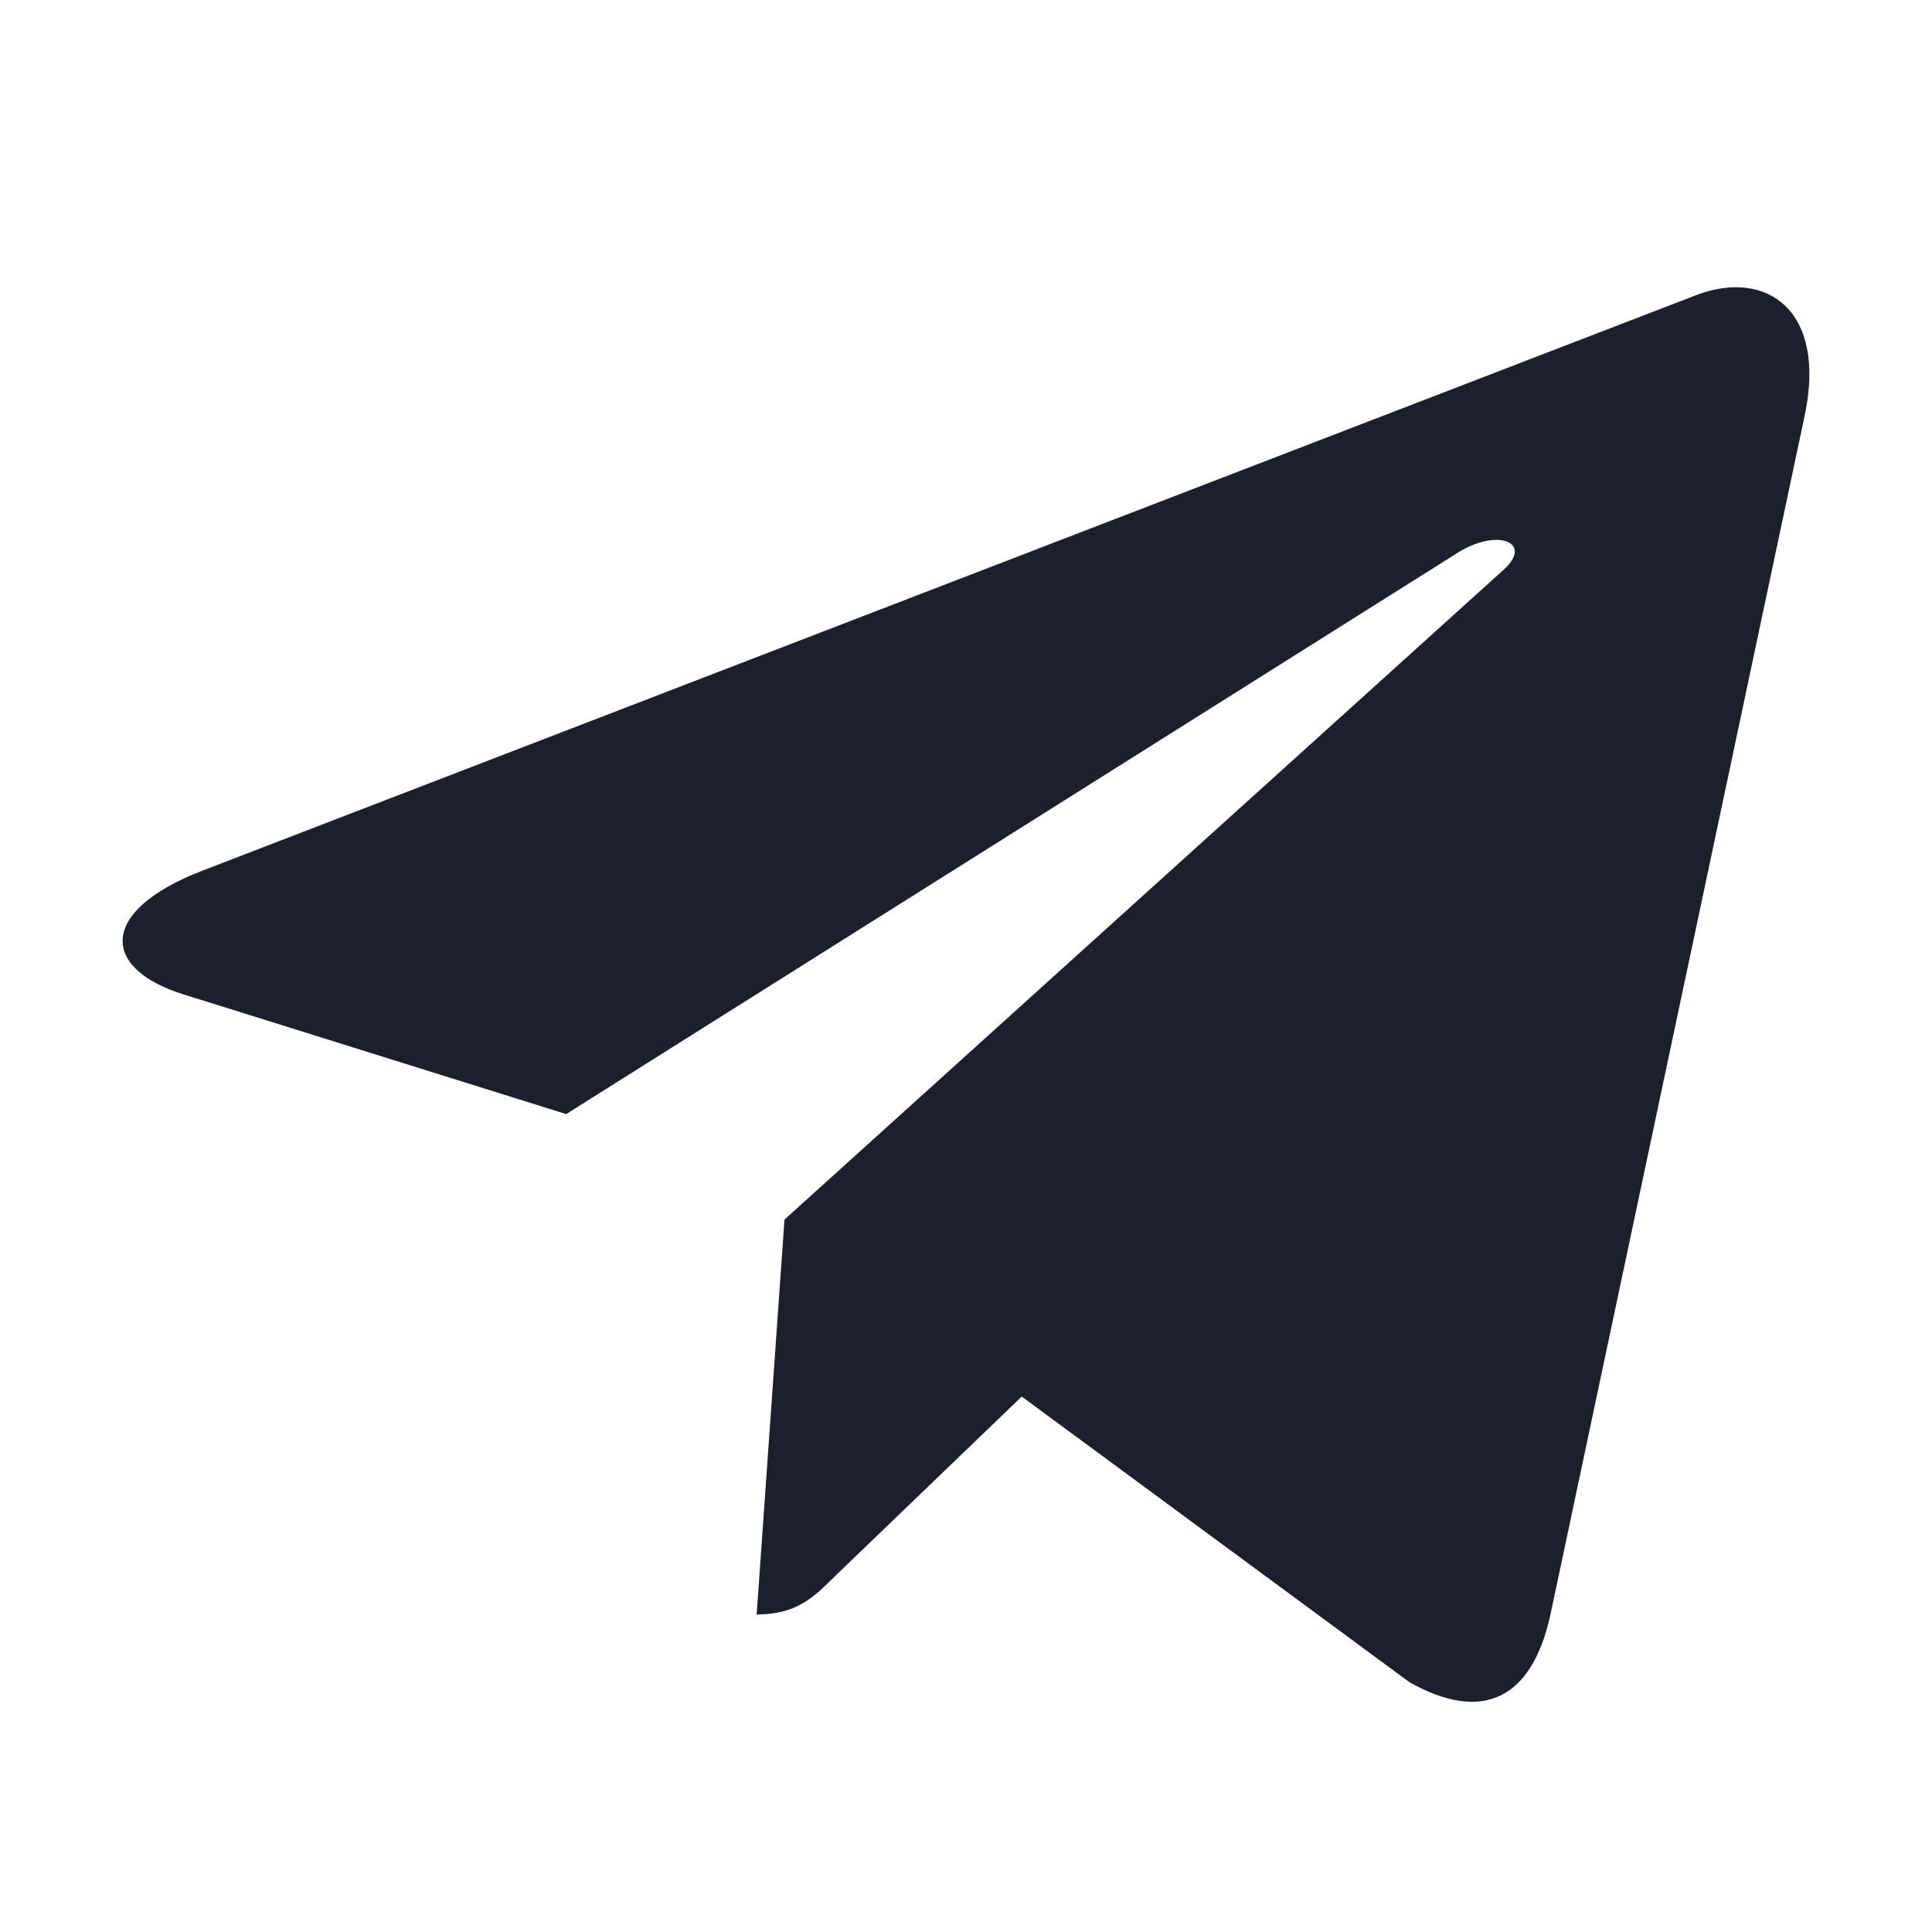 <svg width="20" height="20" viewBox="0 0 20 20" fill="none" xmlns="http://www.w3.org/2000/svg">
<path d="M18.681 4.307L16.046 16.733C15.847 17.61 15.329 17.828 14.592 17.415L10.577 14.457L8.64 16.32C8.425 16.534 8.246 16.713 7.833 16.713L8.121 12.625L15.562 5.901C15.886 5.612 15.492 5.453 15.06 5.741L5.861 11.533L1.9 10.294C1.039 10.025 1.023 9.432 2.08 9.019L17.57 3.051C18.287 2.783 18.915 3.211 18.681 4.307V4.307Z" fill="#1B202C"/>
</svg>
